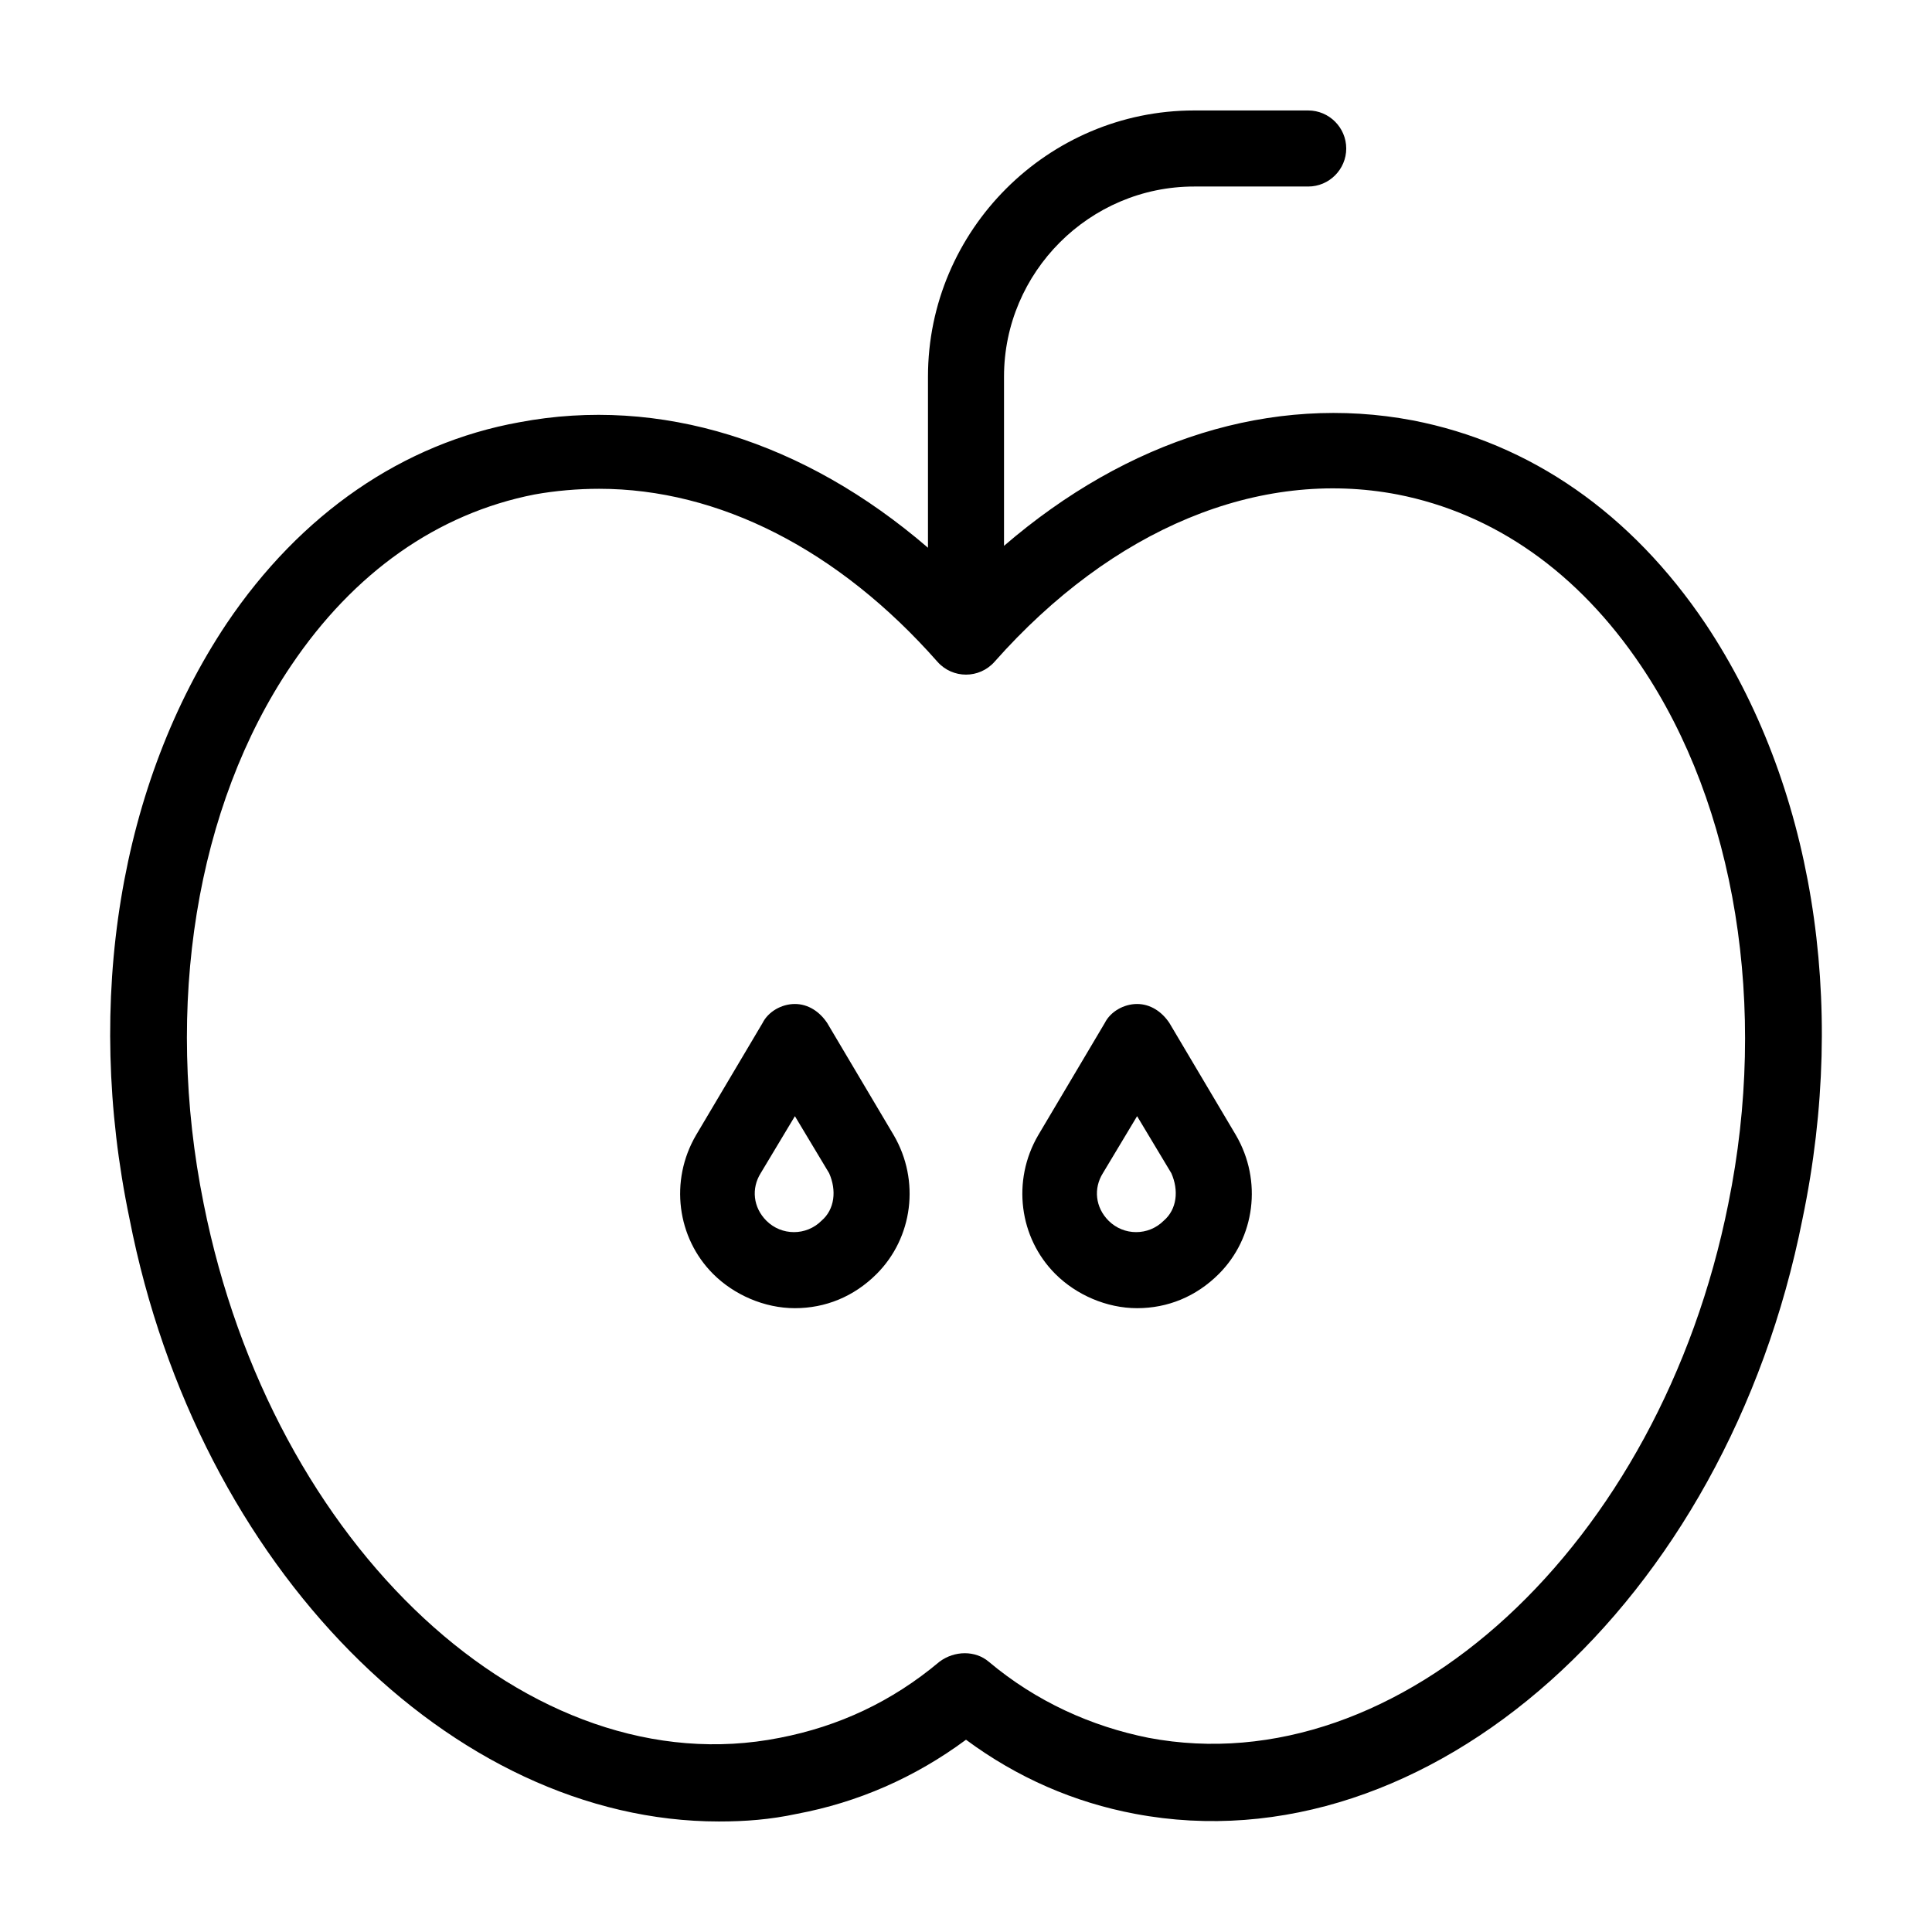 <?xml version="1.0" encoding="UTF-8"?>
<!-- The Best Svg Icon site in the world: iconSvg.co, Visit us! https://iconsvg.co -->
<svg fill="#000000" width="800px" height="800px" version="1.1" viewBox="144 144 512 512" xmlns="http://www.w3.org/2000/svg">
 <path d="m595.98 309.31c-19.648-29.223-46.352-47.863-77.586-53.906-37.281-7.055-75.57 5.039-108.32 33.25v-44.84c0-27.711 22.672-50.383 50.383-50.383h30.23c5.543 0 10.078-4.535 10.078-10.078s-4.535-10.078-10.078-10.078h-30.23c-38.793 0-70.535 31.738-70.535 70.535v45.348c-32.746-28.215-71.039-40.305-108.32-33.25-30.73 5.539-57.938 24.184-77.586 53.402-28.211 42.32-37.785 99.754-25.691 157.69 18.137 92.703 85.645 159.71 156.18 159.71 7.055 0 13.602-0.504 20.656-2.016 16.121-3.023 31.234-9.574 44.84-19.648 13.602 10.078 28.719 16.625 44.84 19.648 77.586 14.613 156.68-55.922 176.84-157.69 12.09-57.938 2.519-115.37-25.695-157.69zm6.047 153.66c-18.137 90.688-87.16 154.16-153.66 141.57-15.113-3.023-29.727-9.574-42.32-20.152-3.527-3.023-9.07-3.023-13.098 0-12.594 10.578-26.703 17.129-42.32 20.152-66.004 13.098-134.52-50.383-152.66-141.57-10.578-52.395-2.016-105.3 23.176-142.58 16.625-24.688 38.793-40.305 64.488-45.344 5.543-1.008 11.586-1.512 17.129-1.512 31.738 0 63.48 16.121 89.68 45.848 4.031 4.535 11.082 4.535 15.113 0 31.234-35.266 70.031-51.387 106.81-44.336 25.695 5.039 47.863 20.656 64.488 45.344 25.188 37.281 33.75 90.684 23.172 142.58zm-238.81-47.863c-2.016-3.023-5.039-5.039-8.566-5.039s-7.055 2.016-8.566 5.039l-17.633 29.727c-7.055 12.09-5.039 27.207 4.535 36.777 5.543 5.543 13.602 9.07 21.664 9.07s15.617-3.023 21.664-9.07c9.574-9.574 11.586-24.688 4.535-36.777zm-1.508 52.395c-4.031 4.031-10.578 4.031-14.609 0-3.527-3.527-4.031-8.566-1.512-12.594l9.07-15.113 9.07 15.113c2.008 4.535 1.504 9.57-2.019 12.594zm92.195-52.395c-2.016-3.023-5.039-5.039-8.566-5.039s-7.055 2.016-8.566 5.039l-17.633 29.727c-7.055 12.09-5.039 27.207 4.535 36.777 5.543 5.543 13.602 9.07 21.664 9.07s15.617-3.023 21.664-9.07c9.574-9.574 11.586-24.688 4.535-36.777zm-1.512 52.395c-4.031 4.031-10.578 4.031-14.609 0-3.527-3.527-4.031-8.566-1.512-12.594l9.07-15.113 9.07 15.113c2.012 4.535 1.508 9.57-2.019 12.594z"/>
</svg>